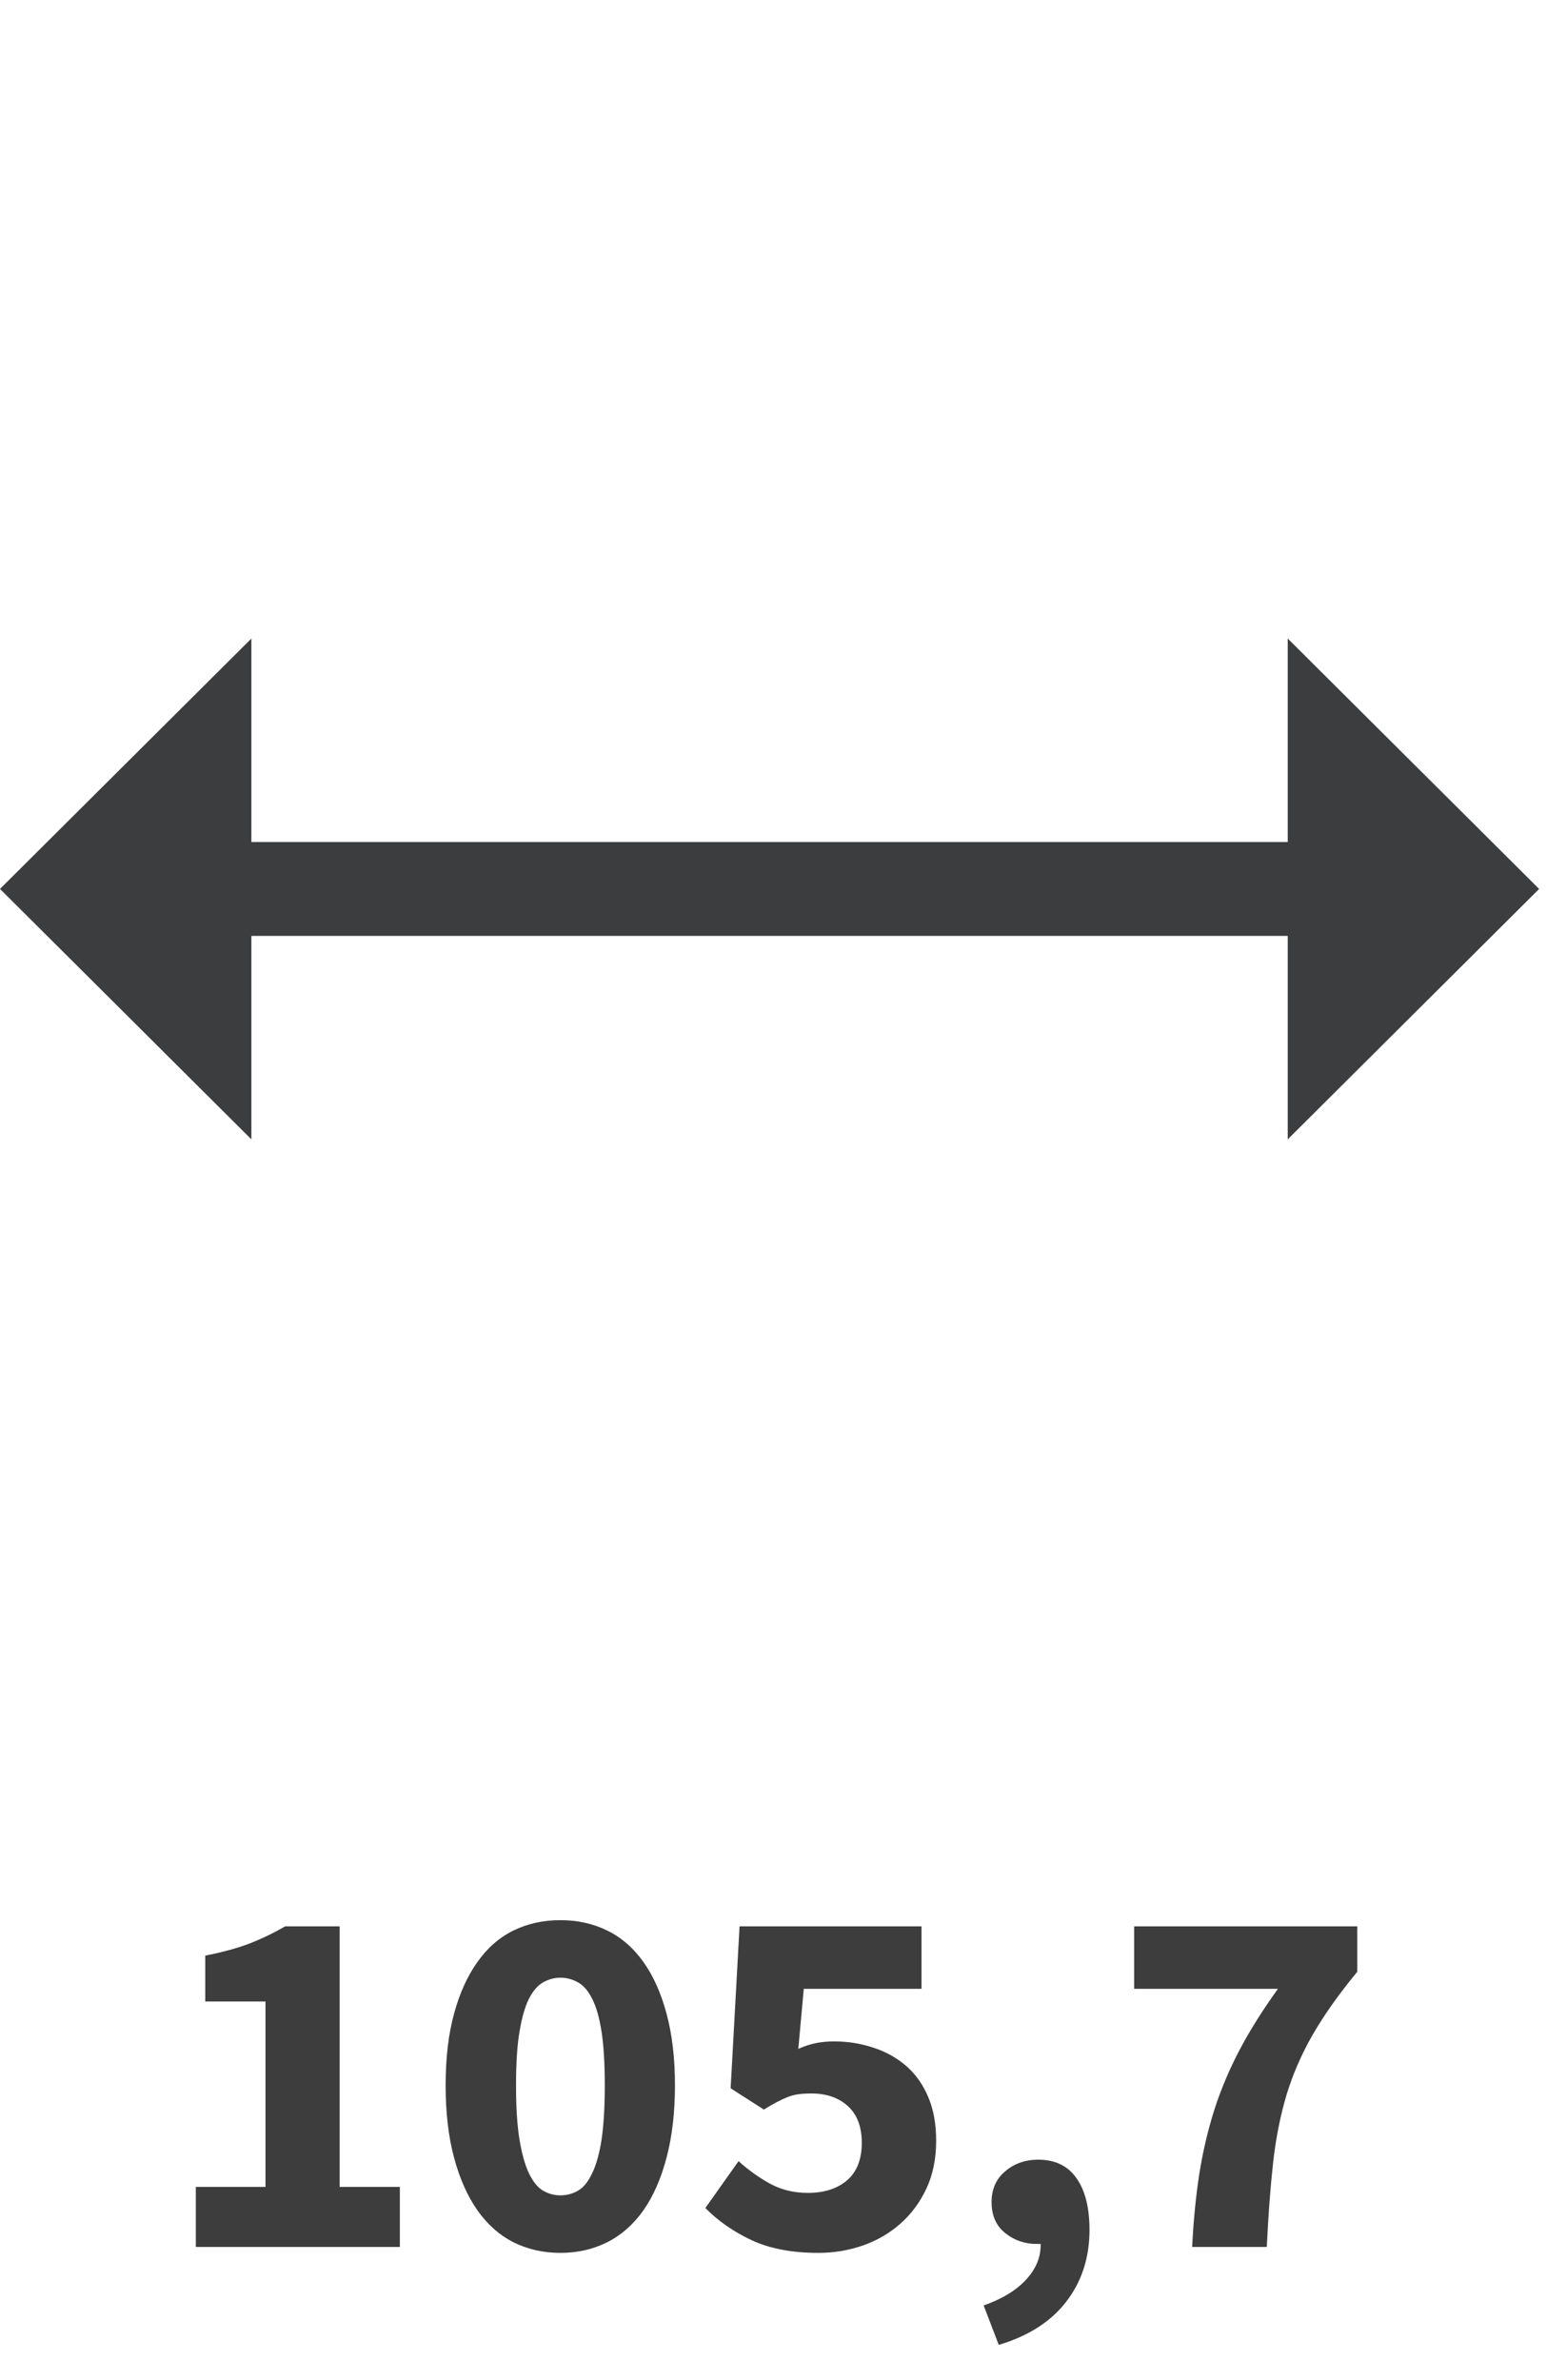 <svg xmlns="http://www.w3.org/2000/svg" xmlns:xlink="http://www.w3.org/1999/xlink" width="130" zoomAndPan="magnify" viewBox="0 0 97.5 150" height="200" preserveAspectRatio="xMidYMid meet" version="1.0"><defs><g/><clipPath id="afeea2376b"><path d="M 81 40 L 97.004 40 L 97.004 72 L 81 72 Z M 81 40 " clip-rule="nonzero"/></clipPath></defs><path fill="#3c3d3e" d="M 13.32 53.066 L 84.762 53.066 L 84.762 58.984 L 13.32 58.984 Z M 13.32 53.066 " fill-opacity="1" fill-rule="nonzero"/><path fill="#3c3d3e" d="M 15.844 71.805 L 0 56.023 L 15.844 40.242 " fill-opacity="1" fill-rule="nonzero"/><g clip-path="url(#afeea2376b)"><path fill="#3c3d3e" d="M 81.16 40.242 L 97.004 56.023 L 81.16 71.805 " fill-opacity="1" fill-rule="nonzero"/></g><g fill="#3d3d3d" fill-opacity="1"><g transform="translate(10.108, 141.608)"><g><path d="M 2.234 0 L 2.234 -3.781 L 6.625 -3.781 L 6.625 -15.469 L 2.828 -15.469 L 2.828 -18.359 C 3.93 -18.578 4.863 -18.832 5.625 -19.125 C 6.395 -19.426 7.141 -19.785 7.859 -20.203 L 11.297 -20.203 L 11.297 -3.781 L 15.094 -3.781 L 15.094 0 Z M 2.234 0 "/></g></g></g><g fill="#3d3d3d" fill-opacity="1"><g transform="translate(26.914, 141.608)"><g><path d="M 8.406 0.375 C 7.32 0.375 6.332 0.148 5.438 -0.297 C 4.551 -0.754 3.797 -1.426 3.172 -2.312 C 2.547 -3.207 2.055 -4.312 1.703 -5.625 C 1.348 -6.945 1.172 -8.469 1.172 -10.188 C 1.172 -11.906 1.348 -13.41 1.703 -14.703 C 2.055 -15.992 2.547 -17.078 3.172 -17.953 C 3.797 -18.836 4.551 -19.5 5.438 -19.938 C 6.332 -20.375 7.32 -20.594 8.406 -20.594 C 9.488 -20.594 10.473 -20.375 11.359 -19.938 C 12.254 -19.5 13.016 -18.836 13.641 -17.953 C 14.266 -17.078 14.75 -15.992 15.094 -14.703 C 15.445 -13.41 15.625 -11.906 15.625 -10.188 C 15.625 -8.469 15.445 -6.945 15.094 -5.625 C 14.75 -4.312 14.266 -3.207 13.641 -2.312 C 13.016 -1.426 12.254 -0.754 11.359 -0.297 C 10.473 0.148 9.488 0.375 8.406 0.375 Z M 8.406 -3.25 C 8.801 -3.25 9.172 -3.348 9.516 -3.547 C 9.859 -3.742 10.156 -4.109 10.406 -4.641 C 10.664 -5.172 10.863 -5.879 11 -6.766 C 11.133 -7.66 11.203 -8.801 11.203 -10.188 C 11.203 -11.562 11.133 -12.688 11 -13.562 C 10.863 -14.445 10.664 -15.141 10.406 -15.641 C 10.156 -16.141 9.859 -16.484 9.516 -16.672 C 9.172 -16.867 8.801 -16.969 8.406 -16.969 C 8.02 -16.969 7.656 -16.867 7.312 -16.672 C 6.977 -16.484 6.68 -16.141 6.422 -15.641 C 6.172 -15.141 5.973 -14.445 5.828 -13.562 C 5.68 -12.688 5.609 -11.562 5.609 -10.188 C 5.609 -8.801 5.68 -7.66 5.828 -6.766 C 5.973 -5.879 6.172 -5.172 6.422 -4.641 C 6.68 -4.109 6.977 -3.742 7.312 -3.547 C 7.656 -3.348 8.02 -3.25 8.406 -3.25 Z M 8.406 -3.25 "/></g></g></g><g fill="#3d3d3d" fill-opacity="1"><g transform="translate(43.72, 141.608)"><g><path d="M 7.859 0.375 C 6.203 0.375 4.801 0.109 3.656 -0.422 C 2.508 -0.961 1.535 -1.641 0.734 -2.453 L 2.828 -5.406 C 3.441 -4.852 4.102 -4.379 4.812 -3.984 C 5.531 -3.598 6.32 -3.406 7.188 -3.406 C 8.227 -3.406 9.055 -3.672 9.672 -4.203 C 10.285 -4.734 10.594 -5.52 10.594 -6.562 C 10.594 -7.57 10.301 -8.344 9.719 -8.875 C 9.133 -9.406 8.367 -9.672 7.422 -9.672 C 7.117 -9.672 6.848 -9.656 6.609 -9.625 C 6.379 -9.594 6.156 -9.535 5.938 -9.453 C 5.719 -9.367 5.484 -9.258 5.234 -9.125 C 4.992 -9 4.723 -8.844 4.422 -8.656 L 2.328 -10 L 2.891 -20.203 L 14.359 -20.203 L 14.359 -16.266 L 6.938 -16.266 L 6.594 -12.484 C 6.969 -12.648 7.332 -12.77 7.688 -12.844 C 8.039 -12.914 8.426 -12.953 8.844 -12.953 C 9.719 -12.953 10.539 -12.82 11.312 -12.562 C 12.094 -12.312 12.781 -11.93 13.375 -11.422 C 13.969 -10.91 14.43 -10.266 14.766 -9.484 C 15.109 -8.703 15.281 -7.77 15.281 -6.688 C 15.281 -5.562 15.078 -4.562 14.672 -3.688 C 14.266 -2.82 13.723 -2.086 13.047 -1.484 C 12.367 -0.879 11.578 -0.414 10.672 -0.094 C 9.773 0.219 8.836 0.375 7.859 0.375 Z M 7.859 0.375 "/></g></g></g><g fill="#3d3d3d" fill-opacity="1"><g transform="translate(60.525, 141.608)"><g><path d="M 2.422 6.172 L 1.469 3.688 C 2.656 3.27 3.555 2.719 4.172 2.031 C 4.785 1.352 5.082 0.613 5.062 -0.188 L 4.812 -0.188 C 4.062 -0.188 3.398 -0.414 2.828 -0.875 C 2.254 -1.332 1.969 -1.984 1.969 -2.828 C 1.969 -3.641 2.254 -4.285 2.828 -4.766 C 3.398 -5.254 4.094 -5.5 4.906 -5.5 C 5.969 -5.5 6.77 -5.113 7.312 -4.344 C 7.863 -3.57 8.141 -2.484 8.141 -1.078 C 8.141 0.68 7.648 2.191 6.672 3.453 C 5.703 4.711 4.285 5.617 2.422 6.172 Z M 2.422 6.172 "/></g></g></g><g fill="#3d3d3d" fill-opacity="1"><g transform="translate(70.074, 141.608)"><g><path d="M 5.062 0 C 5.145 -1.676 5.297 -3.219 5.516 -4.625 C 5.742 -6.039 6.062 -7.391 6.469 -8.672 C 6.883 -9.953 7.414 -11.207 8.062 -12.438 C 8.719 -13.676 9.52 -14.953 10.469 -16.266 L 1.406 -16.266 L 1.406 -20.203 L 15.469 -20.203 L 15.469 -17.344 C 14.301 -15.926 13.359 -14.594 12.641 -13.344 C 11.93 -12.102 11.379 -10.82 10.984 -9.5 C 10.598 -8.176 10.32 -6.754 10.156 -5.234 C 9.988 -3.711 9.859 -1.969 9.766 0 Z M 5.062 0 "/></g></g></g></svg>